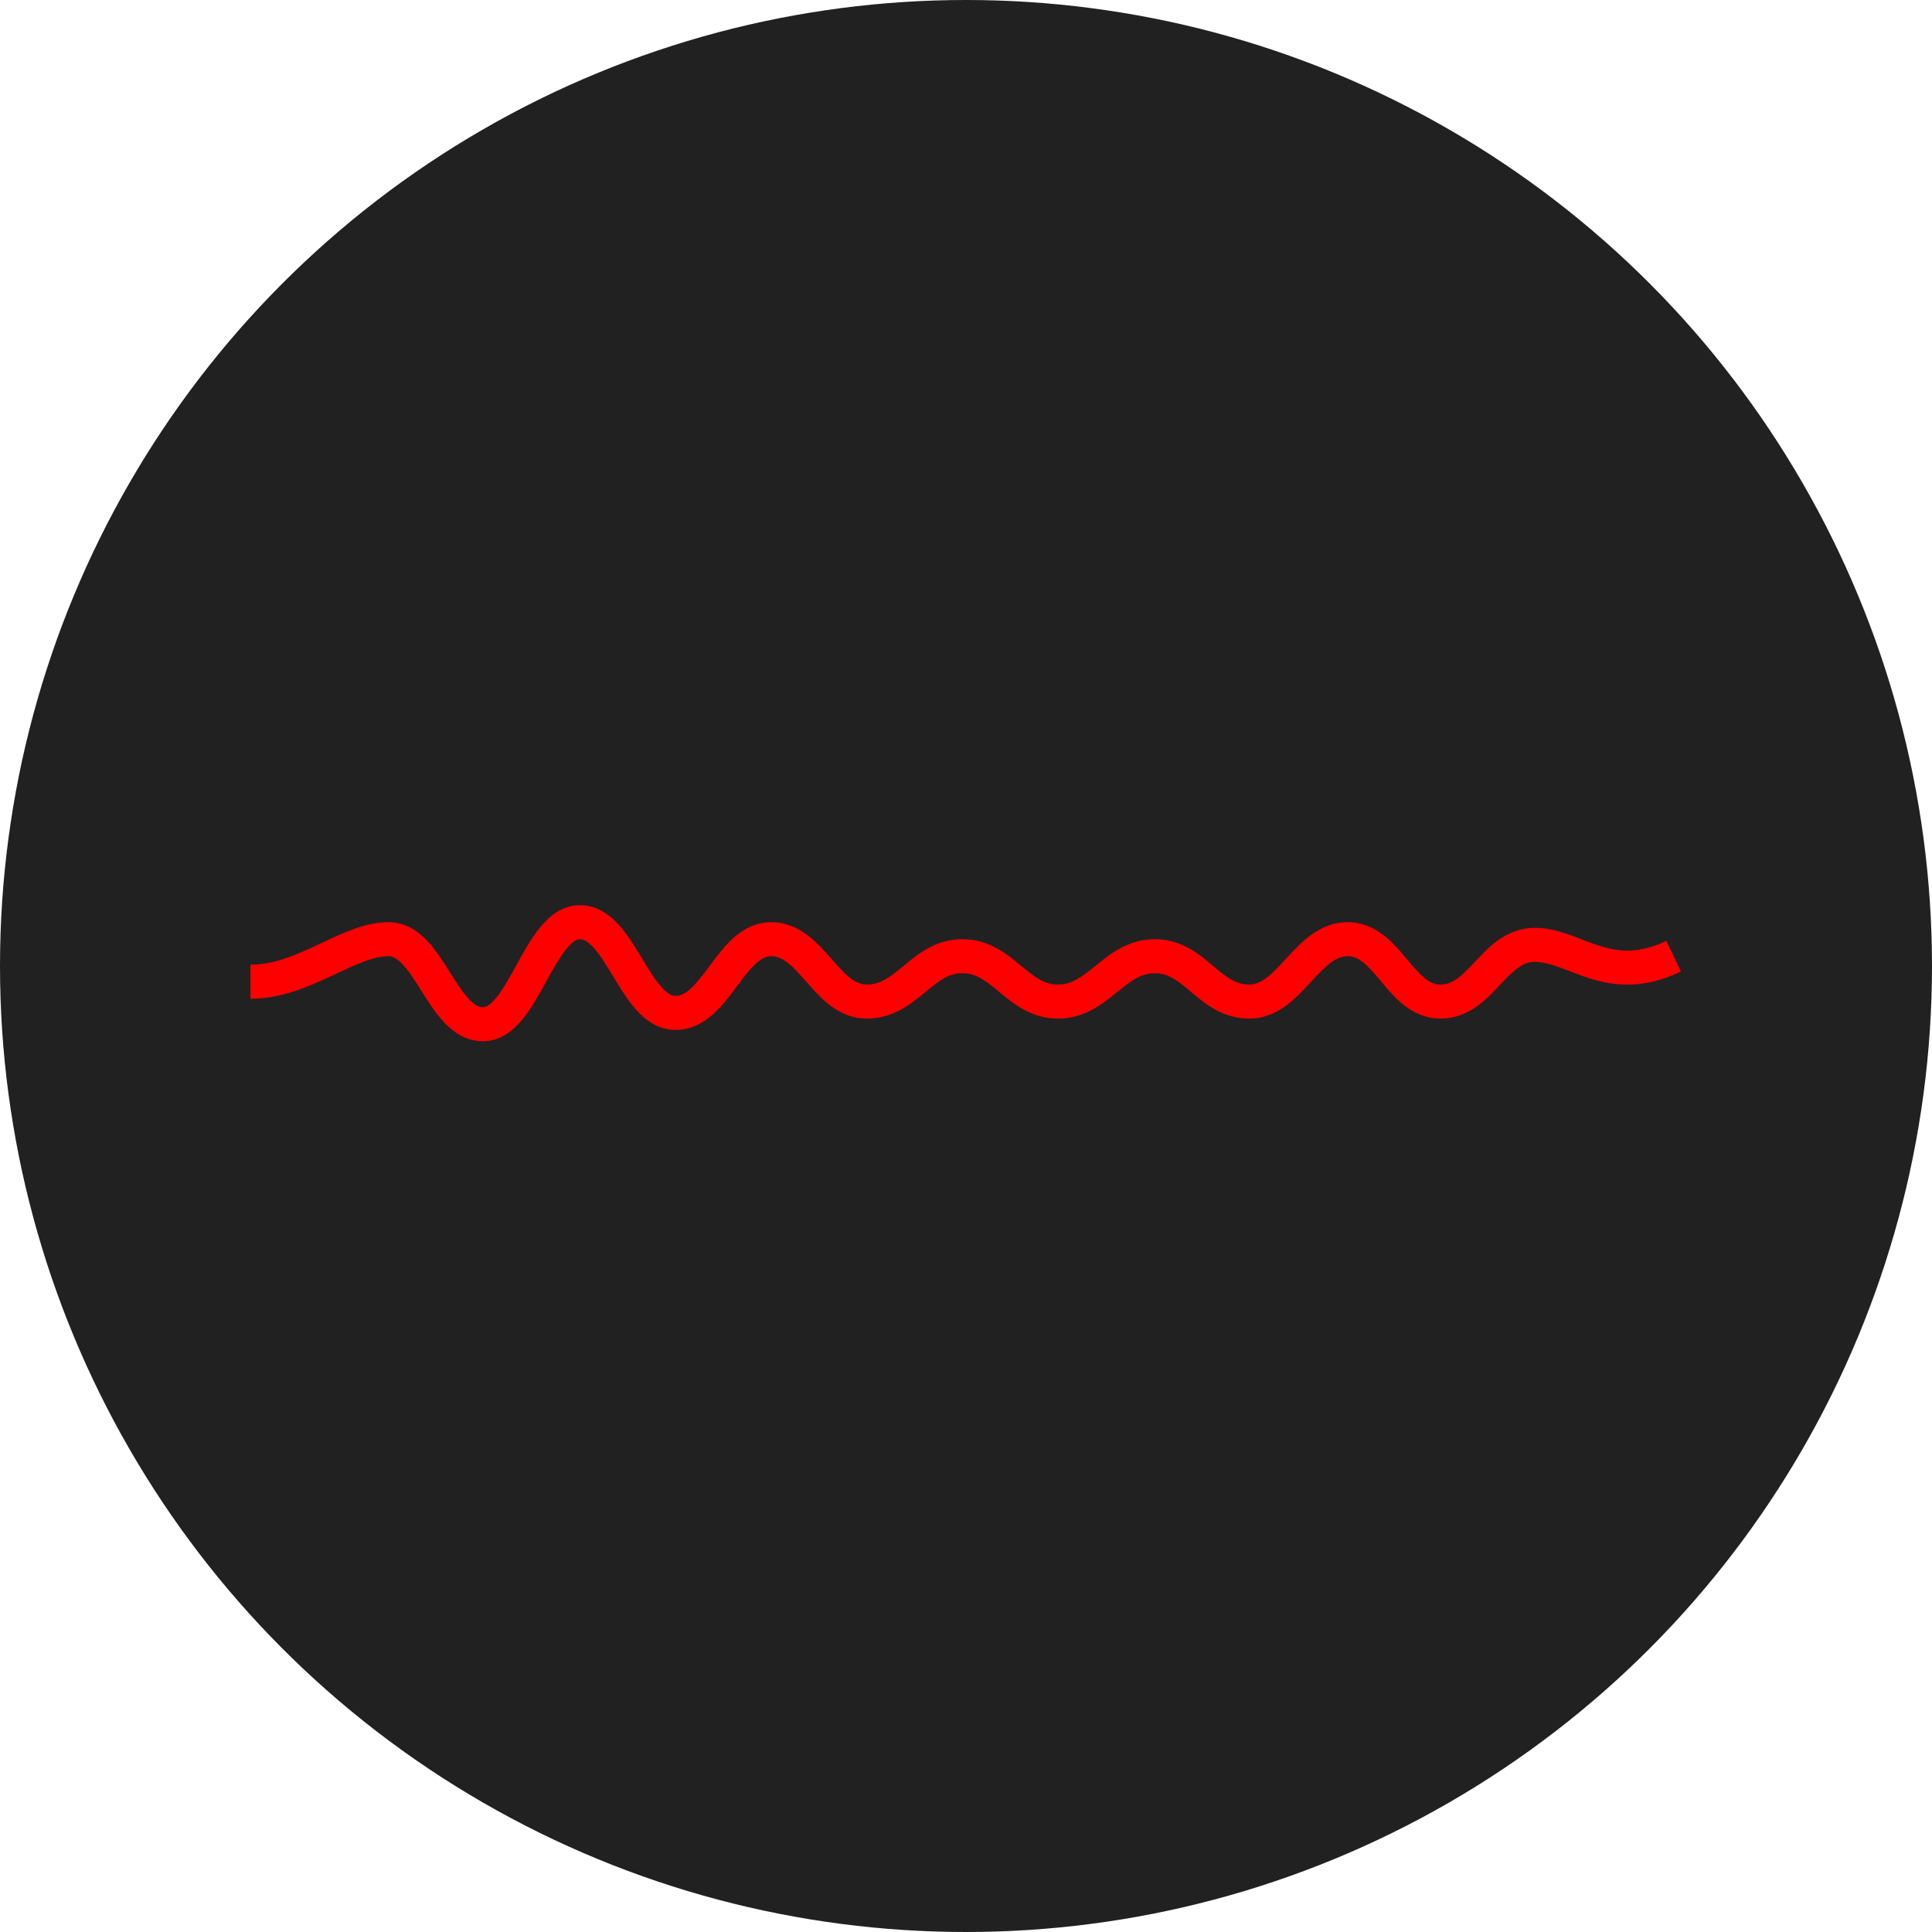 <?xml version="1.0" encoding="UTF-8"?> <svg xmlns="http://www.w3.org/2000/svg" width="1080" height="1080" viewBox="0 0 1080 1080" fill="none"> <g clip-path="url(#clip0_142_7)"> <rect width="1080" height="1080" fill="white"></rect> <circle cx="540" cy="540" r="540" fill="#212121"></circle> <g filter="url(#filter0_d_142_7)"> <path fill-rule="evenodd" clip-rule="evenodd" d="M292.198 565.66C287.241 571.73 279.993 578.068 269.95 578.068C260.563 578.068 253.518 573.069 248.4 567.676C243.515 562.528 239.352 555.91 235.805 550.271C235.717 550.13 235.629 549.991 235.542 549.852C231.668 543.694 228.438 538.629 224.985 534.991C221.643 531.469 219.248 530.526 217.23 530.526C213.134 530.526 208.549 531.601 203.107 533.637C198.37 535.409 193.515 537.692 188.073 540.252C187.193 540.666 186.298 541.087 185.385 541.514C172.78 547.416 157.416 554.297 140 554.297V535.28C152.695 535.28 164.541 530.275 177.321 524.291C178.167 523.895 179.021 523.493 179.882 523.088C185.266 520.553 190.916 517.894 196.443 515.826C202.915 513.405 209.922 511.509 217.23 511.509C226.617 511.509 233.663 516.508 238.78 521.9C243.665 527.048 247.828 533.667 251.375 539.306C251.463 539.446 251.551 539.586 251.638 539.725C255.512 545.883 258.742 550.948 262.195 554.586C265.537 558.108 267.932 559.051 269.95 559.051C271.311 559.051 273.689 558.258 277.469 553.631C281.177 549.091 284.673 542.803 288.718 535.45L288.961 535.009C292.705 528.202 296.979 520.434 301.9 514.408C306.858 508.339 314.106 502 324.148 502C333.752 502 340.885 507.433 345.969 513.055C350.886 518.493 355.114 525.491 358.757 531.519L359.015 531.946C362.977 538.502 366.328 543.978 369.892 547.919C373.406 551.806 375.807 552.712 377.608 552.712C380.142 552.712 382.74 551.658 386.02 548.71C389.477 545.604 392.735 541.284 396.708 535.944L396.984 535.572C400.617 530.686 404.93 524.887 409.943 520.382C415.26 515.605 422.195 511.509 431.065 511.509C439.433 511.509 446.173 514.777 451.589 518.895C456.655 522.746 461.021 527.715 464.656 531.851L464.938 532.171C468.91 536.69 472.111 540.279 475.513 542.865C478.695 545.284 481.489 546.373 484.525 546.373C492.051 546.373 497.22 542.473 505.193 535.877C505.397 535.708 505.604 535.538 505.812 535.365C513.113 529.314 523.126 521.017 537.986 521.017C552.843 521.017 562.855 529.314 570.156 535.364C570.364 535.537 570.571 535.708 570.775 535.877C578.748 542.473 583.917 546.373 591.442 546.373C599.019 546.373 604.354 542.422 612.504 535.817C612.715 535.646 612.928 535.472 613.143 535.297C620.58 529.26 630.733 521.017 645.536 521.017C660.448 521.017 670.319 529.37 677.485 535.433C677.687 535.604 677.886 535.773 678.084 535.94C685.88 542.525 690.885 546.373 698.363 546.373C701.427 546.373 704.349 545.262 707.722 542.778C711.29 540.151 714.684 536.515 718.839 532.006L719.122 531.699C722.941 527.554 727.483 522.624 732.662 518.809C738.165 514.756 744.961 511.509 753.3 511.509C769.226 511.509 779.175 523.455 785.751 531.351C786.034 531.691 786.311 532.024 786.582 532.348C794.607 541.939 799.085 546.373 805.28 546.373C811.914 546.373 816.614 542.075 824.66 533.52C824.913 533.251 825.171 532.975 825.434 532.695C832.28 525.39 842.318 514.678 857.893 514.678C865.221 514.678 871.862 516.591 877.709 518.669C880.369 519.615 882.655 520.503 884.835 521.35C887.988 522.575 890.92 523.714 894.449 524.82C904.71 528.037 915.858 529.402 931.444 521.948L939.649 539.104C918.785 549.082 902.511 547.277 888.76 542.966C884.869 541.747 880.625 540.114 876.895 538.679C874.837 537.887 872.936 537.156 871.337 536.587C866.181 534.754 861.969 533.695 857.893 533.695C851.259 533.695 846.559 537.993 838.513 546.548C838.26 546.818 838.002 547.093 837.739 547.373C830.893 554.678 820.855 565.39 805.28 565.39C789.353 565.39 779.404 553.444 772.829 545.548C772.545 545.208 772.268 544.875 771.997 544.551C763.972 534.96 759.494 530.526 753.3 530.526C750.235 530.526 747.313 531.636 743.94 534.121C740.373 536.748 736.979 540.384 732.823 544.893L732.541 545.2C728.722 549.345 724.18 554.275 719 558.09C713.498 562.143 706.702 565.39 698.363 565.39C683.449 565.39 673.577 557.037 666.411 550.973C666.209 550.803 666.01 550.634 665.812 550.467C658.016 543.882 653.012 540.034 645.536 540.034C637.962 540.034 632.628 543.985 624.478 550.591C624.267 550.761 624.054 550.934 623.839 551.109C616.402 557.147 606.248 565.39 591.442 565.39C576.585 565.39 566.573 557.093 559.272 551.043C559.064 550.87 558.857 550.699 558.653 550.53C550.68 543.934 545.511 540.034 537.986 540.034C530.458 540.034 525.288 543.934 517.315 550.53C517.111 550.699 516.904 550.87 516.695 551.044C509.394 557.093 499.382 565.39 484.525 565.39C476.158 565.39 469.419 562.121 464.003 558.003C458.939 554.153 454.573 549.185 450.938 545.049L450.655 544.727C446.683 540.209 443.482 536.62 440.08 534.034C436.898 531.615 434.103 530.526 431.065 530.526C428.531 530.526 425.934 531.58 422.653 534.528C419.197 537.634 415.939 541.954 411.966 547.294L411.689 547.666C408.057 552.551 403.744 558.351 398.731 562.855C393.414 567.633 386.478 571.729 377.608 571.729C368.004 571.729 360.871 566.297 355.787 560.674C350.868 555.236 346.639 548.237 342.997 542.208L342.74 541.783C338.777 535.227 335.427 529.751 331.863 525.81C328.349 521.923 325.948 521.017 324.148 521.017C322.787 521.017 320.409 521.81 316.629 526.438C312.921 530.978 309.425 537.265 305.38 544.618L305.137 545.059C301.393 551.866 297.12 559.634 292.198 565.66Z" fill="#FF0000"></path> </g> </g> <defs> <filter id="filter0_d_142_7" x="136" y="502" width="807.649" height="84.068" filterUnits="userSpaceOnUse" color-interpolation-filters="sRGB"> <feFlood flood-opacity="0" result="BackgroundImageFix"></feFlood> <feColorMatrix in="SourceAlpha" type="matrix" values="0 0 0 0 0 0 0 0 0 0 0 0 0 0 0 0 0 0 127 0" result="hardAlpha"></feColorMatrix> <feOffset dy="4"></feOffset> <feGaussianBlur stdDeviation="2"></feGaussianBlur> <feComposite in2="hardAlpha" operator="out"></feComposite> <feColorMatrix type="matrix" values="0 0 0 0 0 0 0 0 0 0 0 0 0 0 0 0 0 0 0.25 0"></feColorMatrix> <feBlend mode="normal" in2="BackgroundImageFix" result="effect1_dropShadow_142_7"></feBlend> <feBlend mode="normal" in="SourceGraphic" in2="effect1_dropShadow_142_7" result="shape"></feBlend> </filter> <clipPath id="clip0_142_7"> <rect width="1080" height="1080" fill="white"></rect> </clipPath> </defs> </svg> 